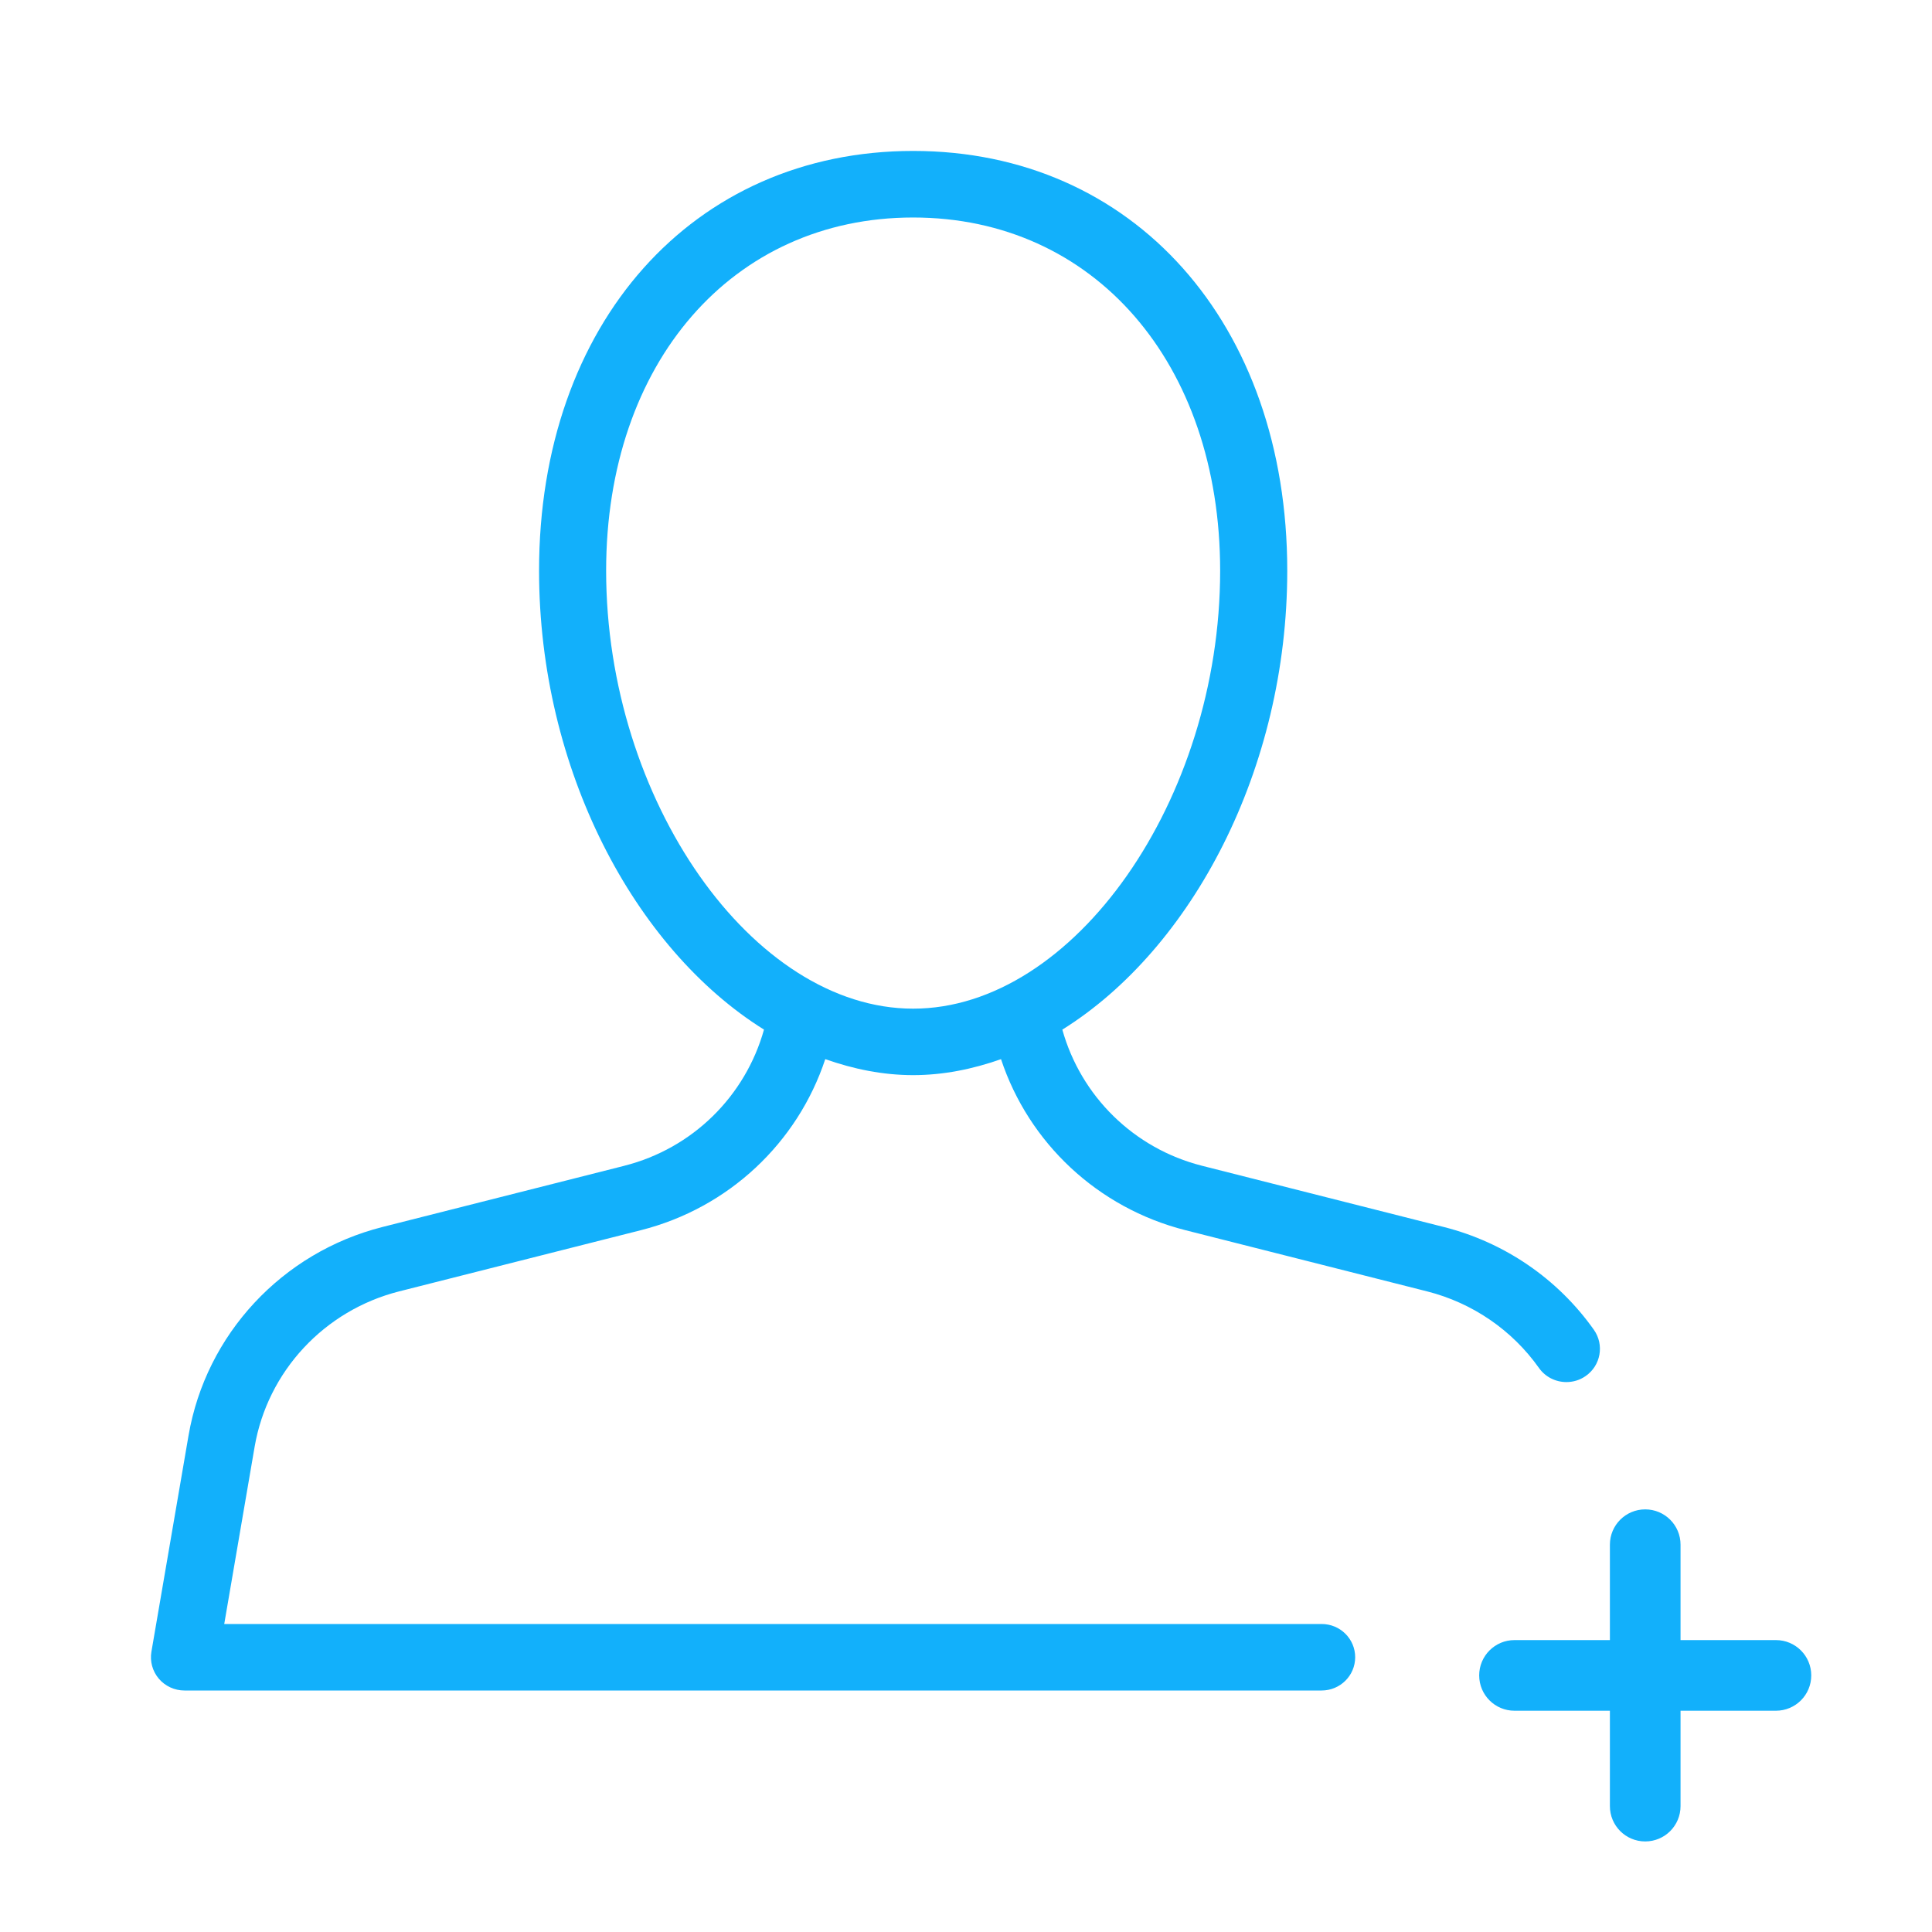 <svg width="64" height="64" viewBox="0 0 64 64" fill="none" xmlns="http://www.w3.org/2000/svg">
<g id="authorized_user">
<rect width="64" height="64" fill="white"/>
<g id="authorized_user_2">
<path id="Shape" fill-rule="evenodd" clip-rule="evenodd" d="M12.672 40.645L20.678 38.619L20.679 38.618C22.947 38.044 24.692 36.308 25.308 34.107C21.008 31.424 17.857 25.468 17.857 18.905C17.857 10.719 22.953 5 30.25 5C37.546 5 42.642 10.719 42.642 18.905C42.642 25.468 39.49 31.425 35.191 34.108C35.806 36.308 37.551 38.043 39.82 38.618L47.825 40.645C49.84 41.154 51.605 42.363 52.798 44.049C53.151 44.547 53.029 45.235 52.527 45.583C52.333 45.719 52.11 45.783 51.89 45.783C51.539 45.783 51.195 45.62 50.979 45.314C50.09 44.059 48.775 43.159 47.276 42.779L39.27 40.752C36.357 40.014 34.077 37.855 33.16 35.086C32.218 35.418 31.245 35.615 30.25 35.615C29.253 35.615 28.28 35.418 27.338 35.085C26.421 37.855 24.141 40.015 21.229 40.752L13.221 42.779C10.744 43.407 8.865 45.426 8.435 47.925L7.428 53.797H43.78C44.395 53.797 44.892 54.289 44.892 54.898C44.892 55.507 44.395 56 43.78 56H6.111C5.784 56 5.473 55.857 5.262 55.61C5.051 55.361 4.961 55.034 5.016 54.714L6.245 47.556C6.821 44.201 9.344 41.488 12.672 40.645ZM30.249 7.205C24.262 7.205 20.079 12.017 20.079 18.907C20.079 26.499 24.927 33.413 30.249 33.413C35.571 33.413 40.419 26.499 40.419 18.907C40.419 12.017 36.236 7.205 30.249 7.205Z" fill="#12B0FB"/>
<path id="Path" d="M54.5 50C53.853 50 53.33 50.523 53.33 51.17V54.33L50.17 54.33C49.523 54.33 49 54.853 49 55.5C49 56.147 49.523 56.67 50.17 56.67H53.33V59.83C53.33 60.477 53.853 61 54.5 61C55.147 61 55.67 60.477 55.67 59.83V56.67H58.83C59.477 56.67 60 56.147 60 55.5C60 54.853 59.477 54.33 58.83 54.33H55.67V51.17C55.67 50.523 55.146 50 54.5 50V50Z" fill="#12B0FB"/>
</g>
</g>
</svg>
